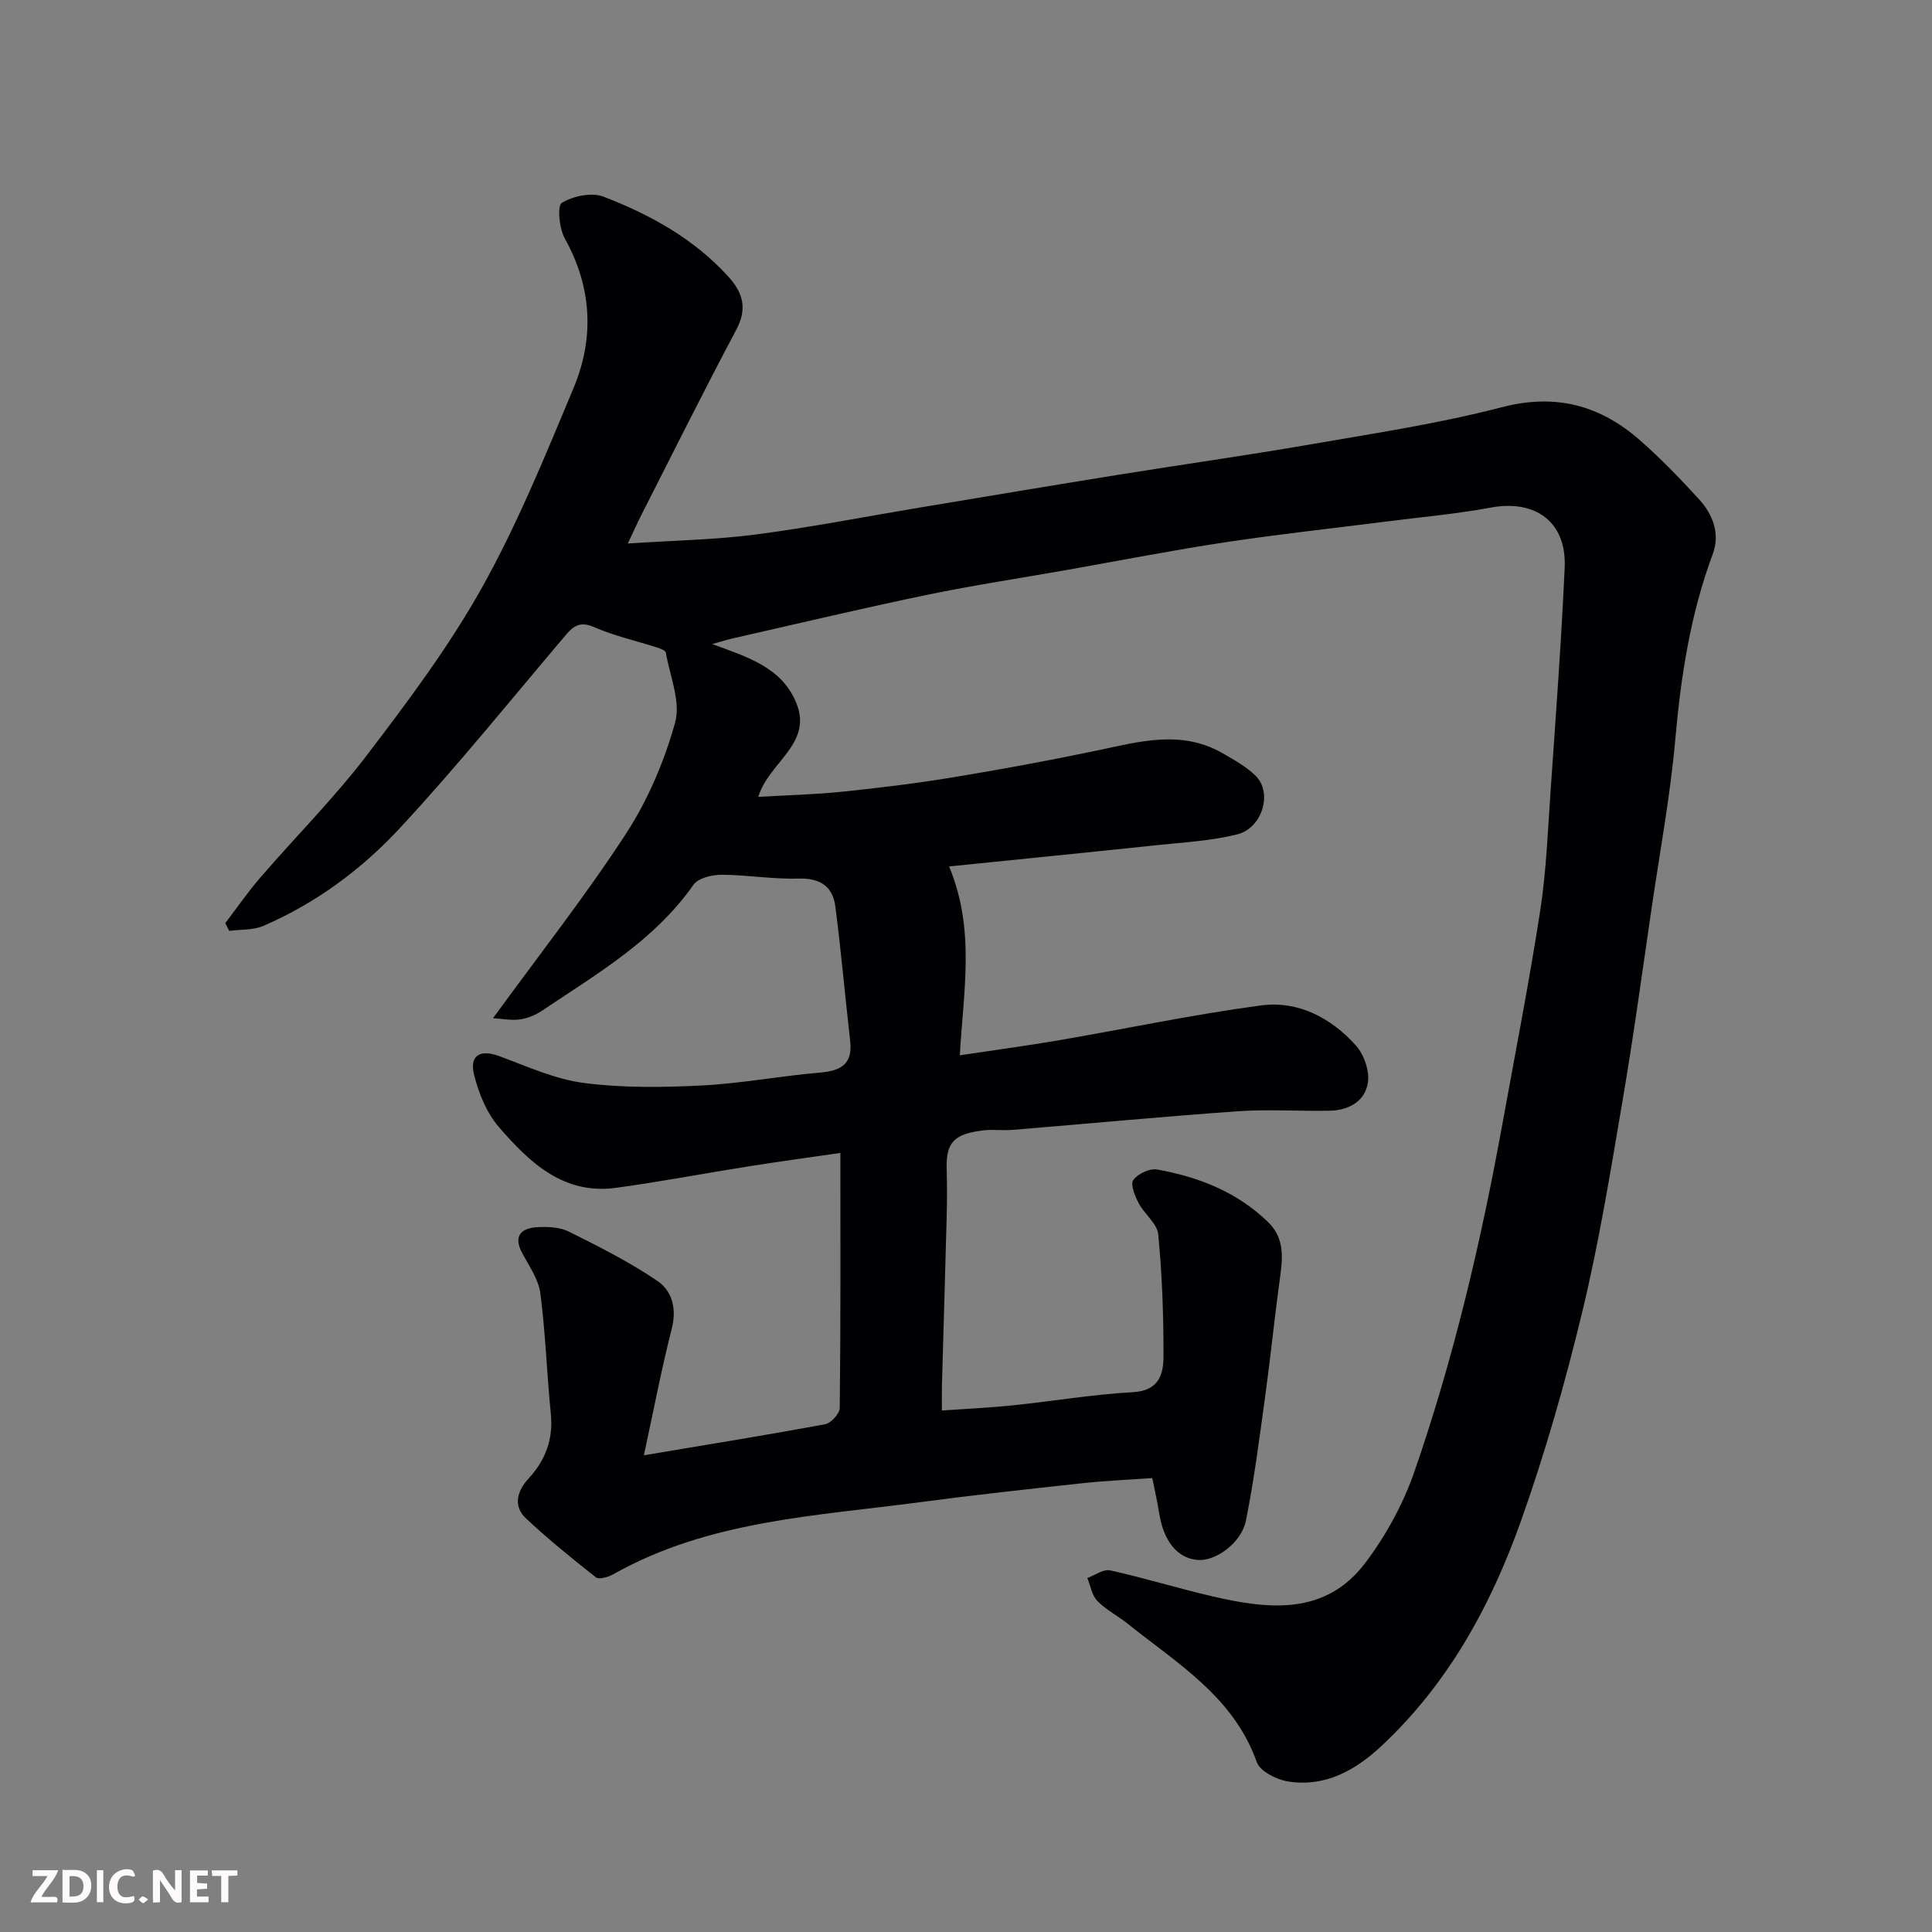 <svg enable-background="new 0 0 400 400" viewBox="0 0 400 400" xmlns="http://www.w3.org/2000/svg"><rect x="0" y="0" width="400" height="400" fill="#808080" stroke="none"/><path d="m147.45 133.35c7.19 2.65 14.49 4.79 17.47 12.33 3.32 8.39-5.8 12.18-7.92 19.3 5.98-.35 11.68-.48 17.32-1.06 7.65-.79 15.31-1.72 22.9-2.97 9.96-1.64 19.91-3.47 29.79-5.54 8.83-1.85 17.6-4.41 26.21.59 2.37 1.38 4.87 2.75 6.78 4.66 3.5 3.49 1.37 10.78-3.86 12.09-5.35 1.34-10.98 1.64-16.51 2.22-14.15 1.5-28.3 2.9-43.13 4.42 5.47 13.16 2.96 25.67 2.22 39.1 7.34-1.11 13.9-1.98 20.43-3.1 13.98-2.4 27.89-5.35 41.94-7.23 7.66-1.02 14.48 2.56 19.61 8.27 1.68 1.86 2.85 5.2 2.52 7.63-.54 3.9-3.93 5.82-7.88 5.9-6.33.13-12.69-.33-18.99.11-15.58 1.1-31.14 2.58-46.71 3.86-1.99.16-4.02-.13-5.99.1-5.95.7-7.81 2.35-7.65 7.91.09 3.33.09 6.67 0 10-.3 11.6-.66 23.2-.98 34.8-.04 1.62-.01 3.24-.01 5.29 5.27-.37 10-.58 14.7-1.07 8.3-.86 16.57-2.27 24.89-2.73 5.33-.29 6.28-3.69 6.29-7.39.02-8.43-.28-16.88-1.09-25.27-.22-2.26-2.88-4.21-4.07-6.49-.76-1.46-1.74-3.87-1.1-4.76.93-1.29 3.39-2.46 4.93-2.19 8.63 1.54 16.64 4.68 23.06 10.97 3.59 3.52 2.88 7.87 2.28 12.26-1.06 7.78-1.84 15.59-2.91 23.37-1.2 8.71-2.3 17.46-4.03 26.07-.94 4.67-6.25 8.42-9.91 8.18-4.22-.29-7.13-3.83-8.05-9.67-.35-2.25-.87-4.48-1.43-7.29-4.71.34-9.59.54-14.44 1.06-11.24 1.22-22.49 2.45-33.7 3.94-21.64 2.87-43.75 3.79-63.47 14.92-1.03.58-2.93 1.14-3.58.63-4.96-3.9-9.88-7.89-14.48-12.2-2.75-2.57-1.79-5.73.48-8.19 3.57-3.87 5.19-8.18 4.66-13.49-.83-8.32-1.09-16.71-2.18-25-.39-2.93-2.41-5.67-3.83-8.43-1.81-3.51.03-4.97 3.11-5.18 2.22-.15 4.77-.02 6.7.94 6.25 3.11 12.53 6.29 18.28 10.19 3.03 2.06 4.03 5.72 2.96 9.89-2.12 8.3-3.72 16.72-5.77 26.2 13.56-2.28 25.57-4.21 37.53-6.43 1.22-.23 3-2.19 3.02-3.36.2-17.25.13-34.5.13-52.81-5.87.85-12.4 1.74-18.91 2.77-9.19 1.45-18.35 3.21-27.57 4.46-10.9 1.48-17.94-5.33-24.24-12.61-2.52-2.91-4.15-6.96-5.11-10.76-.98-3.85 1.01-5.44 5.18-3.91 5.77 2.13 11.57 4.79 17.57 5.57 8.01 1.04 16.24.92 24.34.52 8.16-.41 16.27-1.97 24.42-2.66 4.35-.37 6.91-1.67 6.35-6.56-1.06-9.27-1.87-18.57-3.07-27.82-.54-4.19-3.15-5.94-7.65-5.8-5.31.16-10.64-.78-15.96-.79-1.97 0-4.8.69-5.78 2.09-8.13 11.6-20.08 18.48-31.43 26.11-1.31.88-2.94 1.53-4.5 1.75-1.75.24-3.59-.13-5.56-.25 9.66-13.26 19.18-25.36 27.54-38.21 4.53-6.96 7.93-14.97 10.16-22.98 1.21-4.33-1.07-9.65-1.92-14.5-.08-.46-1.17-.86-1.86-1.08-4.34-1.39-8.84-2.39-12.99-4.2-2.82-1.23-4.2-.33-5.86 1.63-11.38 13.41-22.43 27.14-34.39 40.02-7.91 8.52-17.37 15.52-28.21 20.2-2.12.91-4.72.72-7.09 1.04-.27-.54-.54-1.07-.81-1.61 2.42-3.17 4.69-6.46 7.29-9.47 7.33-8.48 15.29-16.46 22.07-25.35 8.5-11.14 16.99-22.48 23.8-34.67 7.36-13.18 13.1-27.3 18.94-41.27 4.35-10.4 3.83-20.87-1.82-31.02-1.15-2.07-1.58-6.75-.6-7.34 2.34-1.41 6.16-2.23 8.61-1.29 9.66 3.71 18.69 8.69 25.82 16.51 3.04 3.34 4.05 6.6 1.7 11.02-6.75 12.71-13.16 25.6-19.69 38.43-.72 1.41-1.36 2.87-2.78 5.86 9.68-.65 18.17-.78 26.53-1.87 11.48-1.5 22.87-3.74 34.3-5.64 13.53-2.25 27.05-4.52 40.59-6.7 13.39-2.16 26.82-4.04 40.18-6.36 13.17-2.28 26.45-4.29 39.36-7.65 11.19-2.91 20.36-.39 28.62 6.86 4.3 3.77 8.29 7.93 12.17 12.15 2.92 3.18 4.44 7.2 2.87 11.41-4.6 12.37-6.58 25.16-7.74 38.26-1.02 11.55-3.14 23-4.83 34.49-1.97 13.42-3.79 26.87-6.07 40.24-2.49 14.63-4.86 29.31-8.33 43.72-3.53 14.67-7.69 29.27-12.74 43.49-6.24 17.55-15.12 33.77-29.03 46.7-5.36 4.98-11.56 8.37-19.09 7.22-2.41-.37-5.89-2.1-6.57-4.03-4.81-13.55-16.48-20.43-26.77-28.68-2.03-1.63-4.44-2.84-6.23-4.68-1.13-1.16-1.42-3.14-2.08-4.75 1.59-.57 3.34-1.89 4.74-1.58 7.13 1.58 14.14 3.75 21.26 5.4 11.61 2.69 23.32 3.97 31.58-6.99 4.25-5.64 7.82-12.17 10.13-18.83 8.11-23.41 13.77-47.5 18.2-71.87 2.68-14.77 5.57-29.5 7.86-44.33 1.25-8.11 1.56-16.38 2.13-24.58 1.07-15.46 2.23-30.92 2.93-46.4.43-9.45-6.03-14.16-15.3-12.44-7.23 1.34-14.59 1.98-21.89 2.92-11.05 1.41-22.13 2.6-33.14 4.27-10.96 1.66-21.86 3.8-32.78 5.73-9.64 1.7-19.34 3.16-28.92 5.15-13.22 2.74-26.36 5.87-39.54 8.86-1.58.33-3.1.82-4.93 1.33z" fill="#010103"/><g fill="#fcfafa"><path d="m37.59 393.81c-.92.31-1.52.05-2-.78-.7-1.2-1.52-2.34-2.47-3.78v4.59c-.55.03-.95.05-1.41.07-.03-.37-.06-.64-.06-.91 0-1.91 0-3.81 0-5.7 1.13-.41 1.77-.03 2.29.91.62 1.11 1.38 2.14 2.31 3.19v-4.2h1.35v6.61z"/><path d="m12.94 393.88v-6.75c1.9.19 3.93-.54 5.37 1.29.8 1.01.78 2.88.03 3.97-1.37 1.97-3.4 1.51-5.4 1.49m1.45-1.22c2.04.12 2.92-.58 2.89-2.21-.03-1.51-.98-2.19-2.89-2z"/><path d="m11.81 393.87h-5.49c.68-2.18 2.47-3.48 3.51-5.45h-3.08v-1.21h5.29c-.71 2.13-2.44 3.48-3.47 5.51.86 0 1.63.04 2.39-.01.79-.05 1.14.21.85 1.16"/><path d="m39.33 393.86v-6.61h3.7v1.07h-2.22v1.52c.68.04 1.34.09 2.07.13v1.07c-.72.05-1.38.09-2.1.14v1.48h2.4v1.19h-3.84z"/><path d="m27.71 388.56c-1.15-.3-2.46-.61-3.1.64-.37.73-.41 1.93-.06 2.67.63 1.35 1.99.93 3.17.68.35.94-.01 1.32-.93 1.46-1.62.25-3.05-.27-3.76-1.48-.73-1.24-.6-3.03.31-4.17.88-1.11 2.71-1.7 4-1.16.32.13.44.74.65 1.12-.1.08-.19.16-.28.24"/><path d="m49.15 387.24v1.07c-.59.02-1.17.05-1.87.08v5.44h-1.48v-5.44h-1.85c-.05-.4-.08-.73-.13-1.15z"/><path d="m20.06 387.21h1.33v6.62h-1.33z"/><path d="m30.68 393.25c-.49.38-.8.79-1.05.76-.32-.05-.6-.45-.9-.7.26-.24.51-.64.8-.67.29-.04.62.3 1.15.61"/></g></svg>